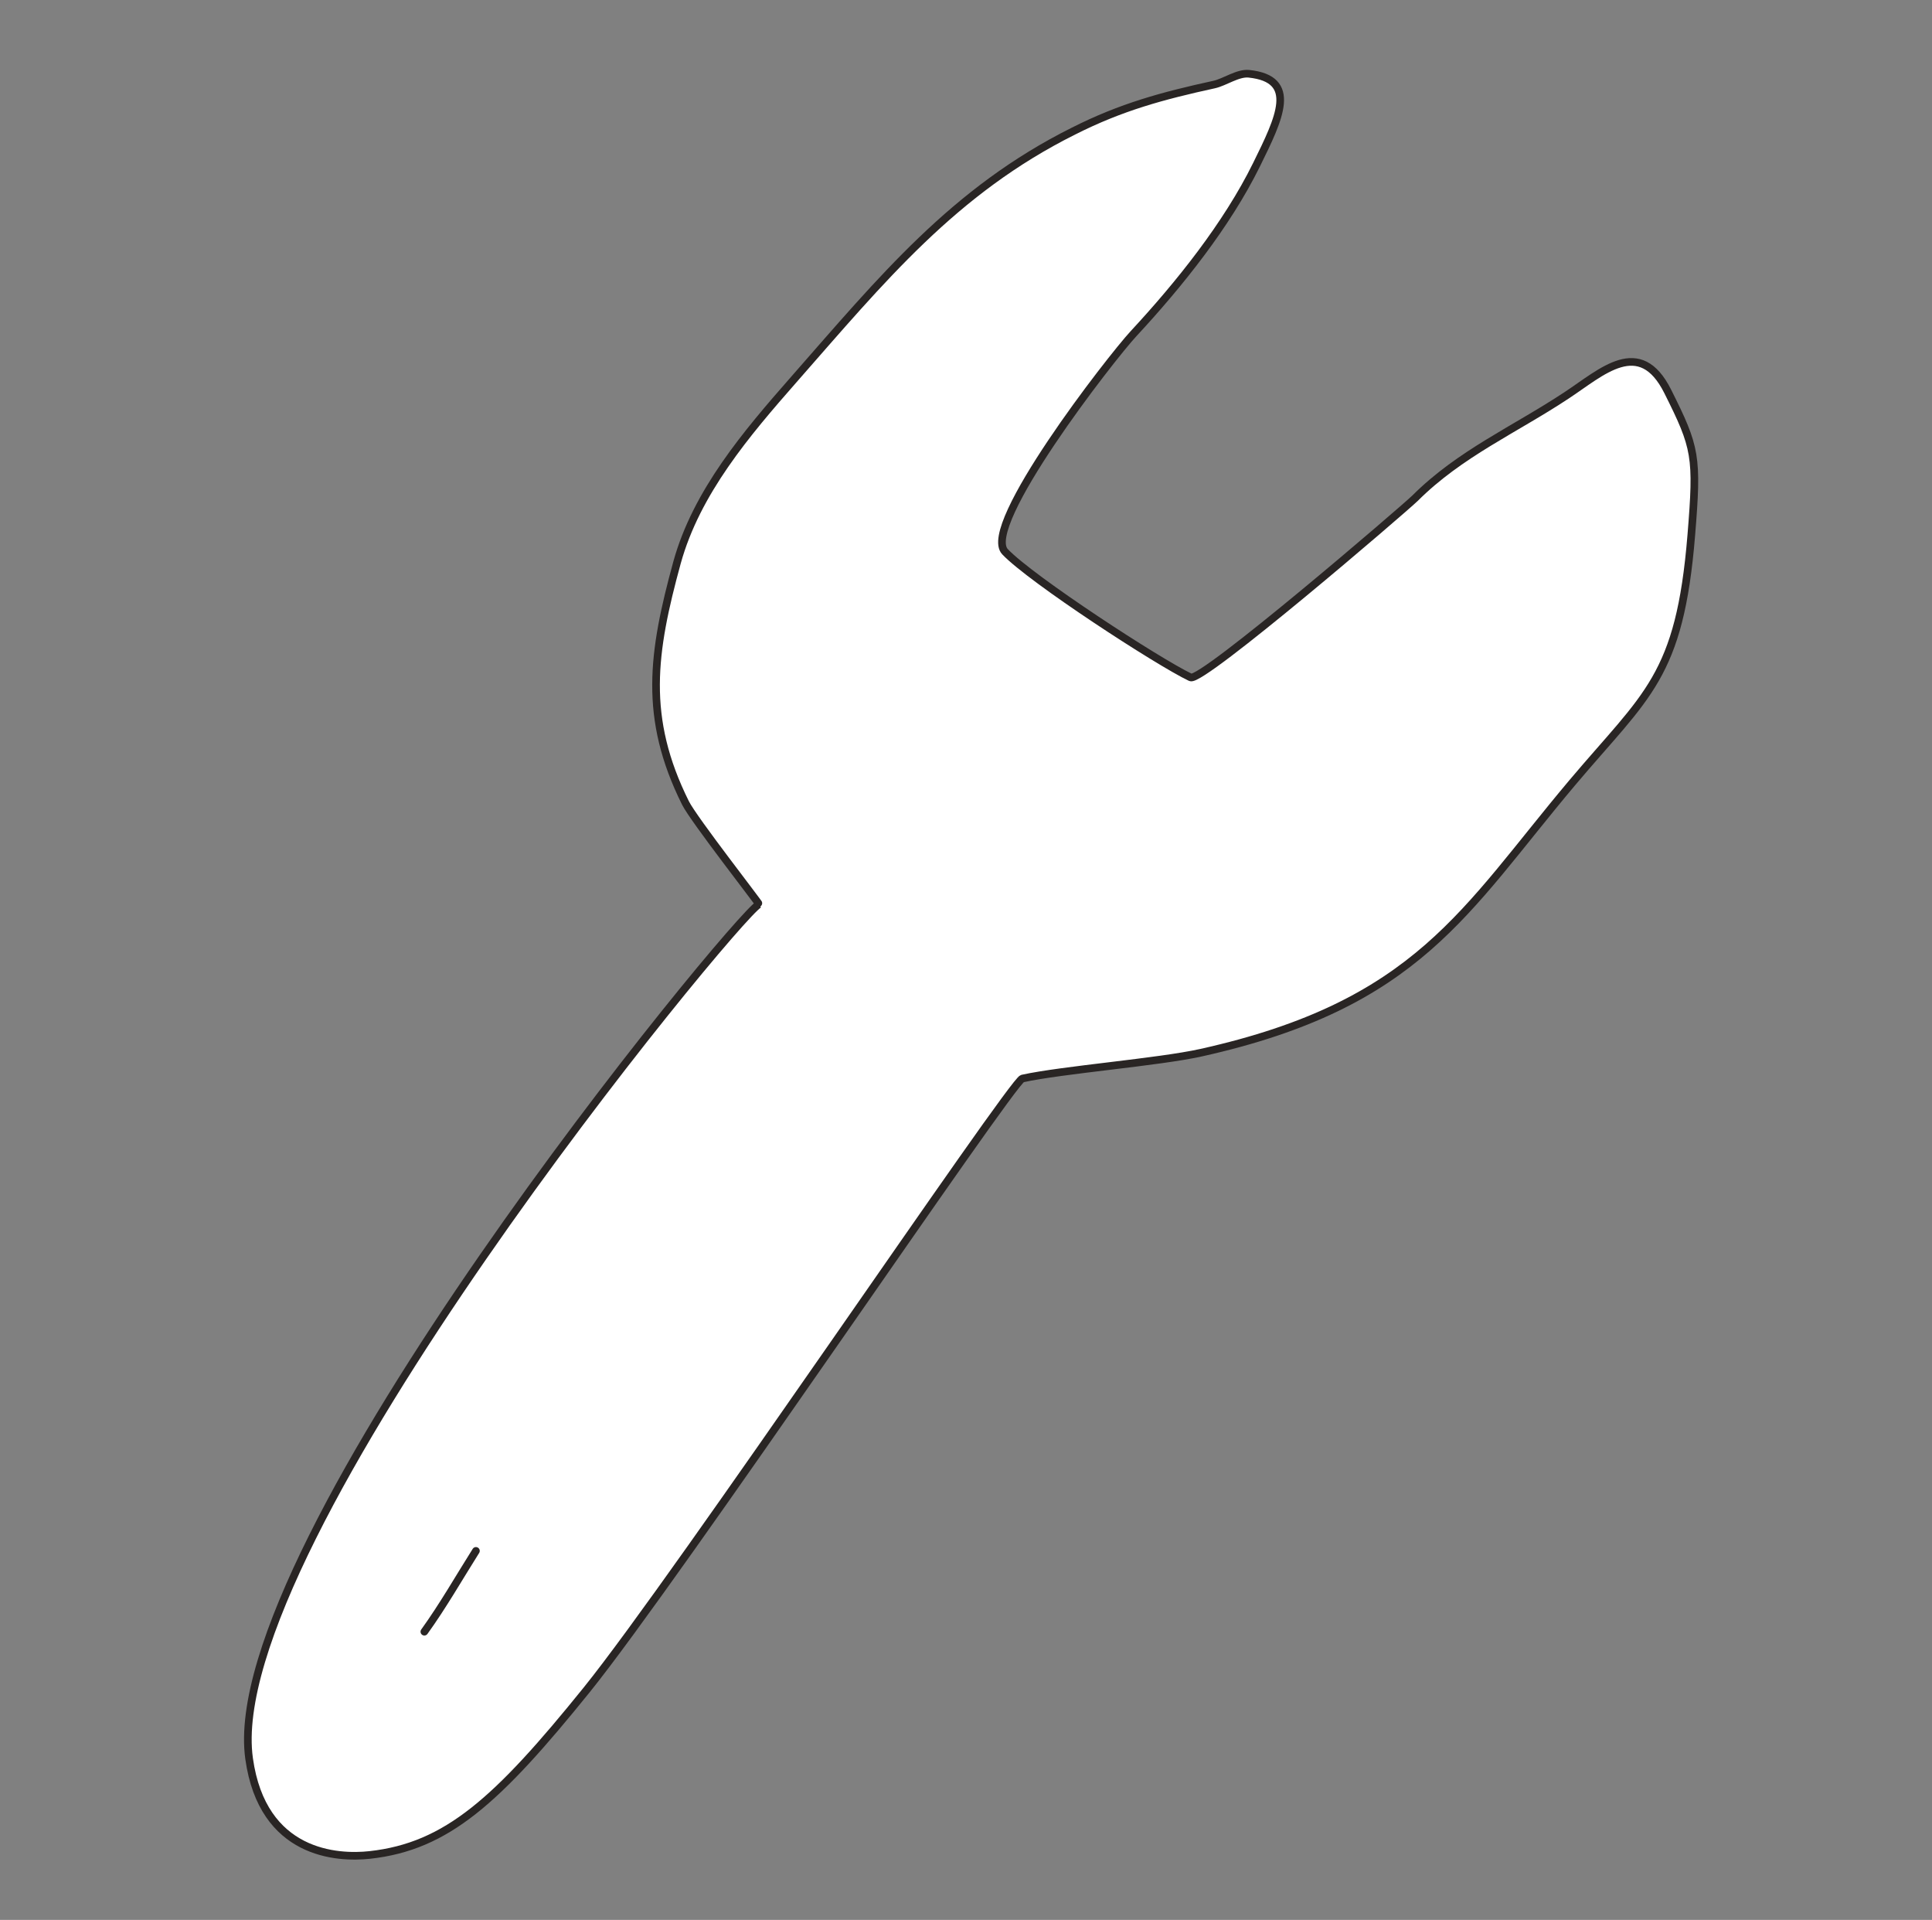 <svg width="155" height="154" viewBox="0 0 155 154" fill="none" xmlns="http://www.w3.org/2000/svg">
<rect x="0" y="0" width="155" height="154" fill="#808080" stroke="none"/>
<path d="M54.995 64.41C55.649 65.722 60.95 72.503 60.89 72.529C58.797 73.778 17.586 123.891 19.985 141.06C21.066 148.791 27.095 149.072 29.666 148.791C35.86 148.11 39.91 144.419 47.074 135.543C54.237 126.666 81.195 86.698 82.02 86.513C85.231 85.805 92.914 85.205 96.364 84.438C113.808 80.554 117.508 73.03 126.137 62.785C132.118 55.691 134.761 54.337 135.689 42.923C136.205 36.587 136.061 35.919 133.805 31.408C131.55 26.897 128.513 29.852 125.686 31.71C121.514 34.471 117.114 36.38 113.528 39.96C112.626 40.841 96.414 54.761 95.517 54.337C92.9 53.093 82.737 46.474 80.63 44.255C78.668 42.181 89.103 28.747 90.943 26.762C94.588 22.833 98.427 18.051 100.812 13.203C102.653 9.466 104.196 6.336 100.194 5.917C99.315 5.826 98.255 6.594 97.416 6.779C93.283 7.681 89.949 8.583 86.138 10.509C76.522 15.303 70.764 22.381 63.693 30.434C59.895 34.76 55.888 39.455 54.318 45.116C52.338 52.348 51.58 57.553 54.995 64.41Z" fill="white"/>
<path d="M54.995 64.41C55.649 65.722 60.95 72.503 60.89 72.529C58.797 73.778 17.586 123.891 19.985 141.06C21.066 148.791 27.095 149.072 29.666 148.791C35.86 148.11 39.91 144.419 47.074 135.543C54.237 126.666 81.195 86.698 82.02 86.513C85.231 85.805 92.914 85.205 96.364 84.438C113.808 80.554 117.508 73.03 126.137 62.785C132.118 55.691 134.761 54.337 135.689 42.923C136.205 36.587 136.061 35.919 133.805 31.408C131.55 26.897 128.513 29.852 125.686 31.71C121.514 34.471 117.114 36.38 113.528 39.96C112.626 40.841 96.414 54.761 95.517 54.337C92.9 53.093 82.737 46.474 80.63 44.255C78.668 42.181 89.103 28.747 90.943 26.762C94.588 22.833 98.427 18.051 100.812 13.203C102.653 9.466 104.196 6.336 100.194 5.917C99.315 5.826 98.255 6.594 97.416 6.779C93.283 7.681 89.949 8.583 86.138 10.509C76.522 15.303 70.764 22.381 63.693 30.434C59.895 34.76 55.888 39.455 54.318 45.116C52.338 52.348 51.58 57.553 54.995 64.41Z" stroke="#292524" stroke-width="0.613" stroke-linecap="round" stroke-linejoin="round"/>
<path d="M38.183 124.401C36.829 126.548 35.534 128.817 34.045 130.883" stroke="#292524" stroke-width="0.613" stroke-linecap="round" stroke-linejoin="round"/>
</svg>
